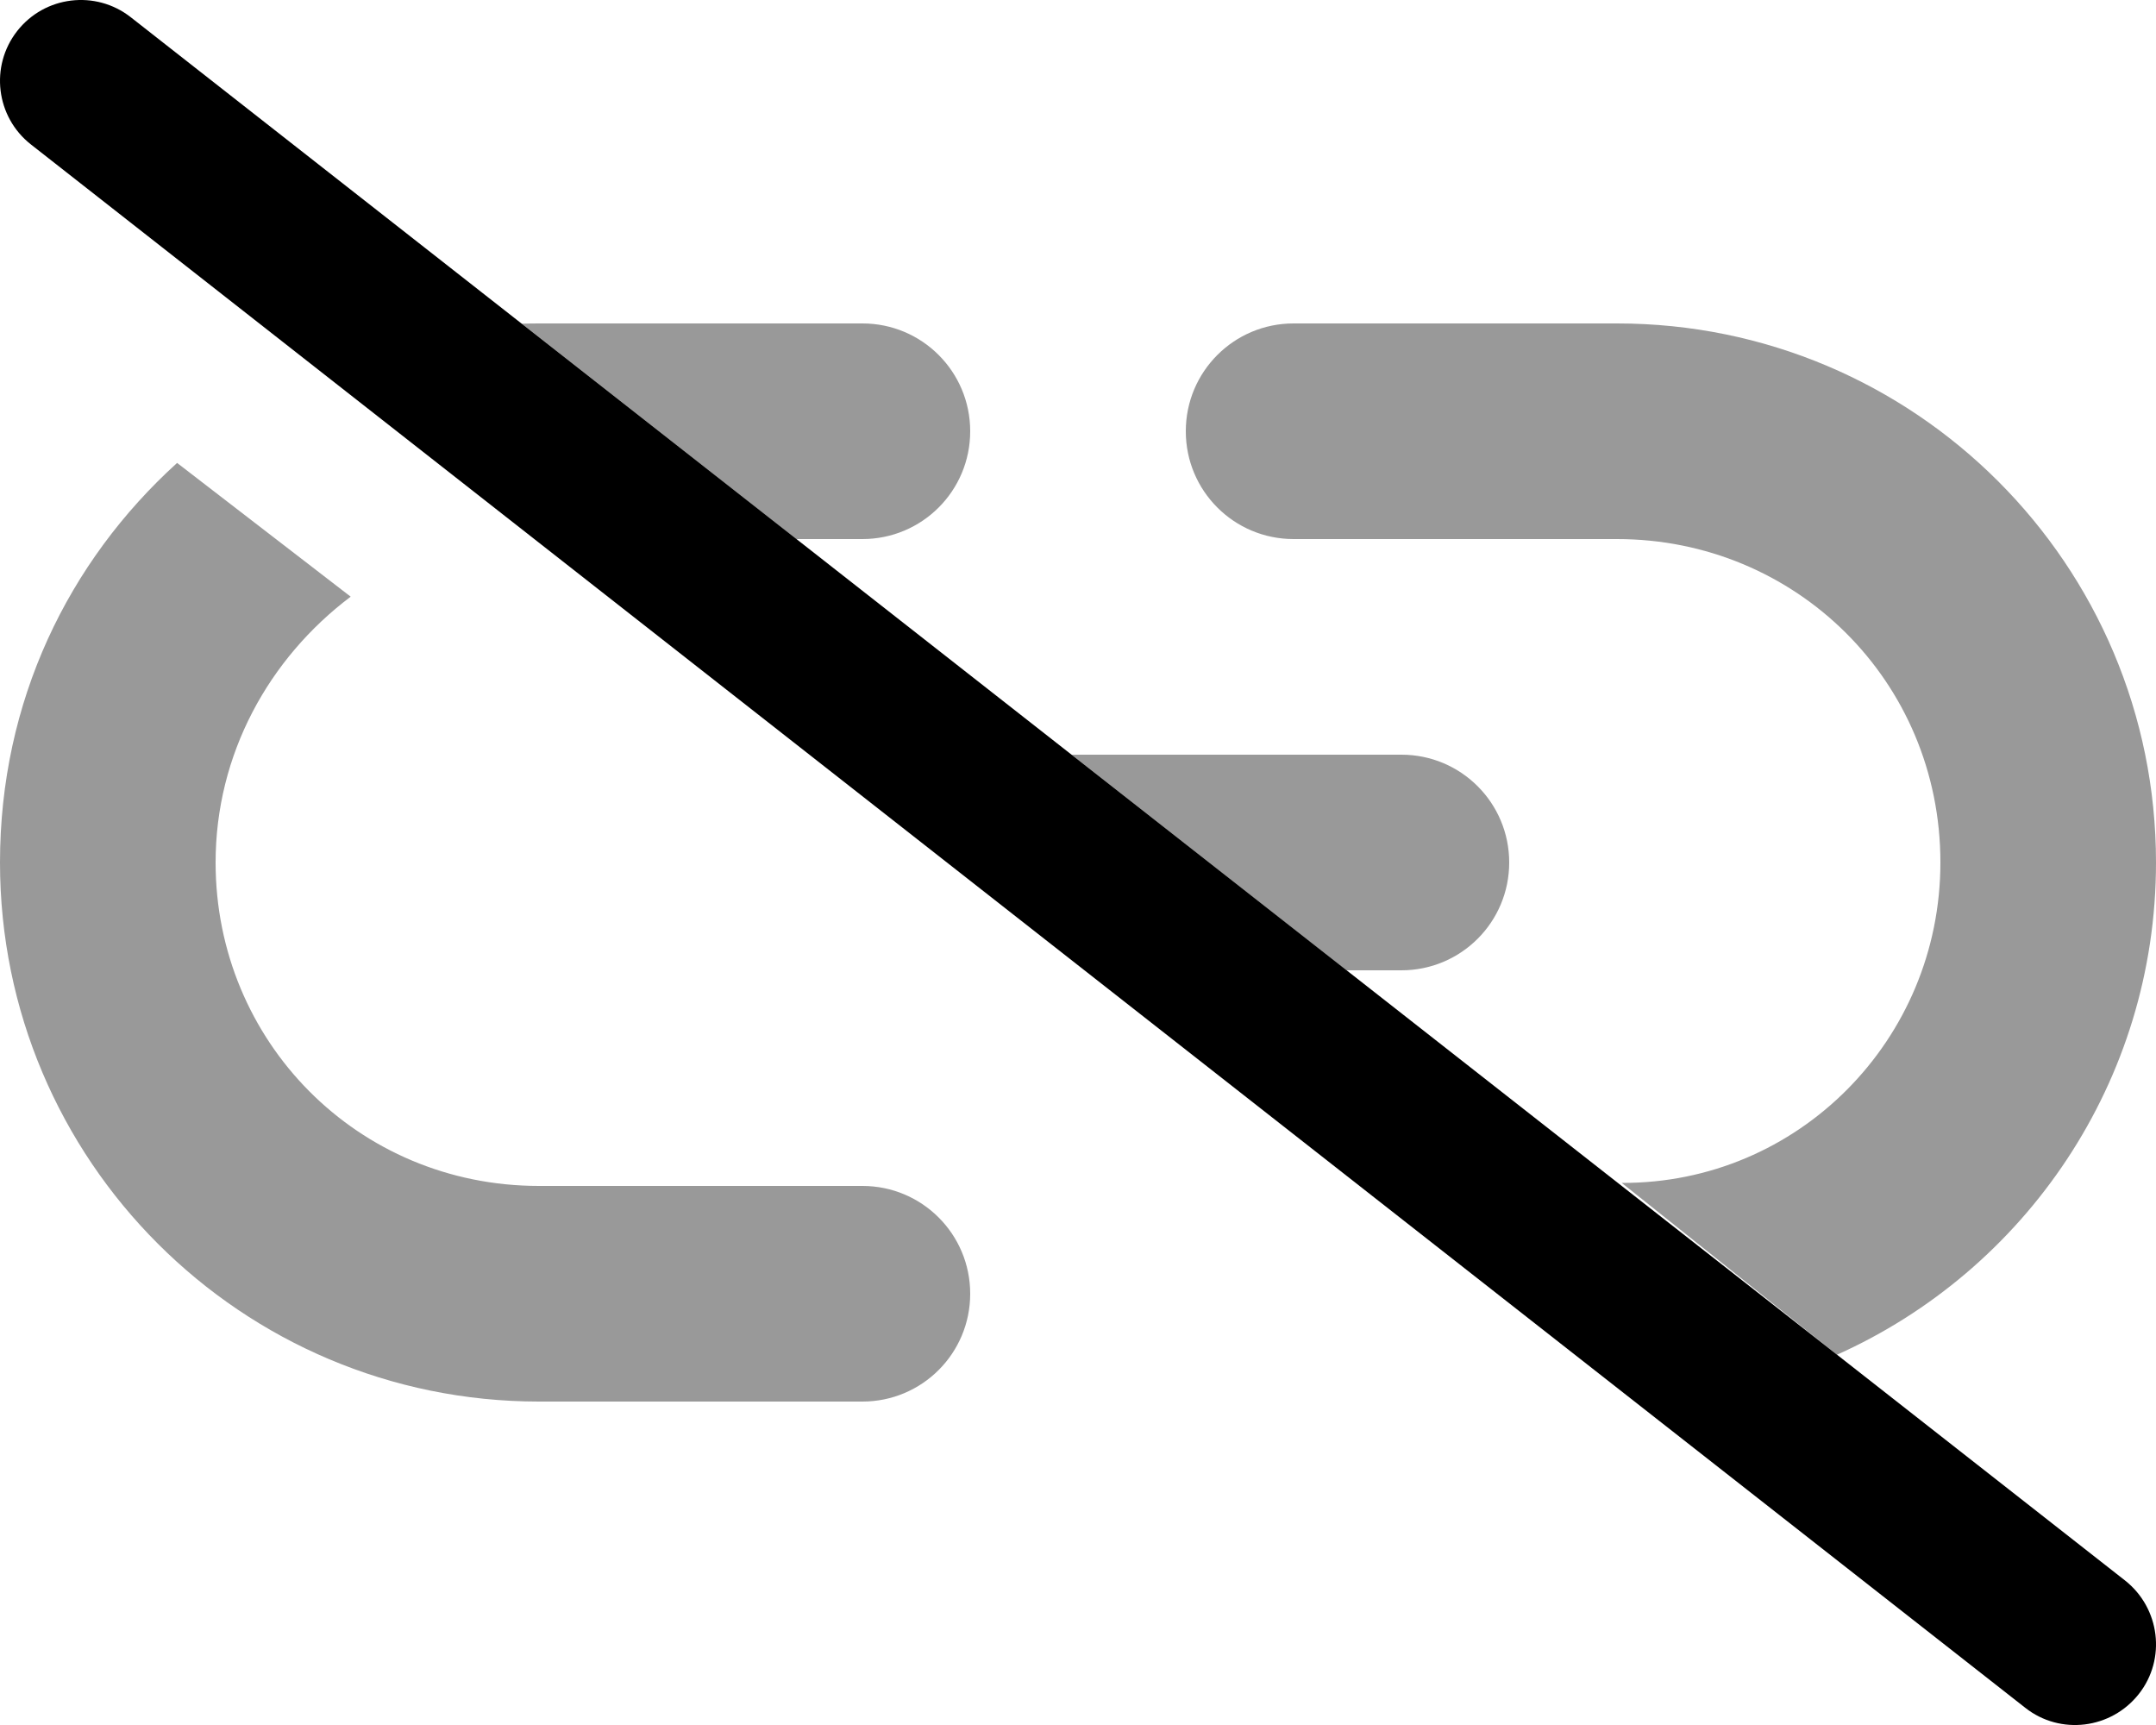 <svg xmlns="http://www.w3.org/2000/svg" viewBox="0 0 640 512"><!--! Font Awesome Pro 6.0.0 by @fontawesome - https://fontawesome.com License - https://fontawesome.com/license (Commercial License) Copyright 2022 Fonticons, Inc. --><defs><style>.fa-secondary{opacity:.4}</style></defs><path class="fa-primary" d="M5.112 9.194C13.29-1.238 28.37-3.067 38.81 5.11L630.8 469.1C641.2 477.3 643.1 492.4 634.9 502.8C626.7 513.2 611.6 515.1 601.2 506.9L9.196 42.89C-1.236 34.71-3.065 19.63 5.112 9.194V9.194z"/><path class="fa-secondary" d="M481.4 351.1C533.8 351.3 576 308.6 576 256C576 202.1 533 160 480 160H384C366.3 160 352 145.7 352 128C352 110.3 366.3 96 384 96H480C568.4 96 640 167.6 640 256C640 321.1 601.1 377.1 545.3 402.1L481.4 351.1zM318.1 224H416C433.7 224 448 238.3 448 256C448 273.7 433.7 288 416 288H399.7L318.1 224zM154.9 96.08C156.6 96.03 158.3 96 160 96H256C273.7 96 288 110.3 288 128C288 145.7 273.7 160 256 160H236.4L154.9 96.08zM0 256C0 208.1 20.28 166.7 52.57 137.4L104.1 177.1C79.8 195.4 64 223.9 64 256C64 309 106.1 352 160 352H256C273.7 352 288 366.3 288 384C288 401.7 273.7 416 256 416H160C71.63 416 0 344.4 0 256z"/></svg>